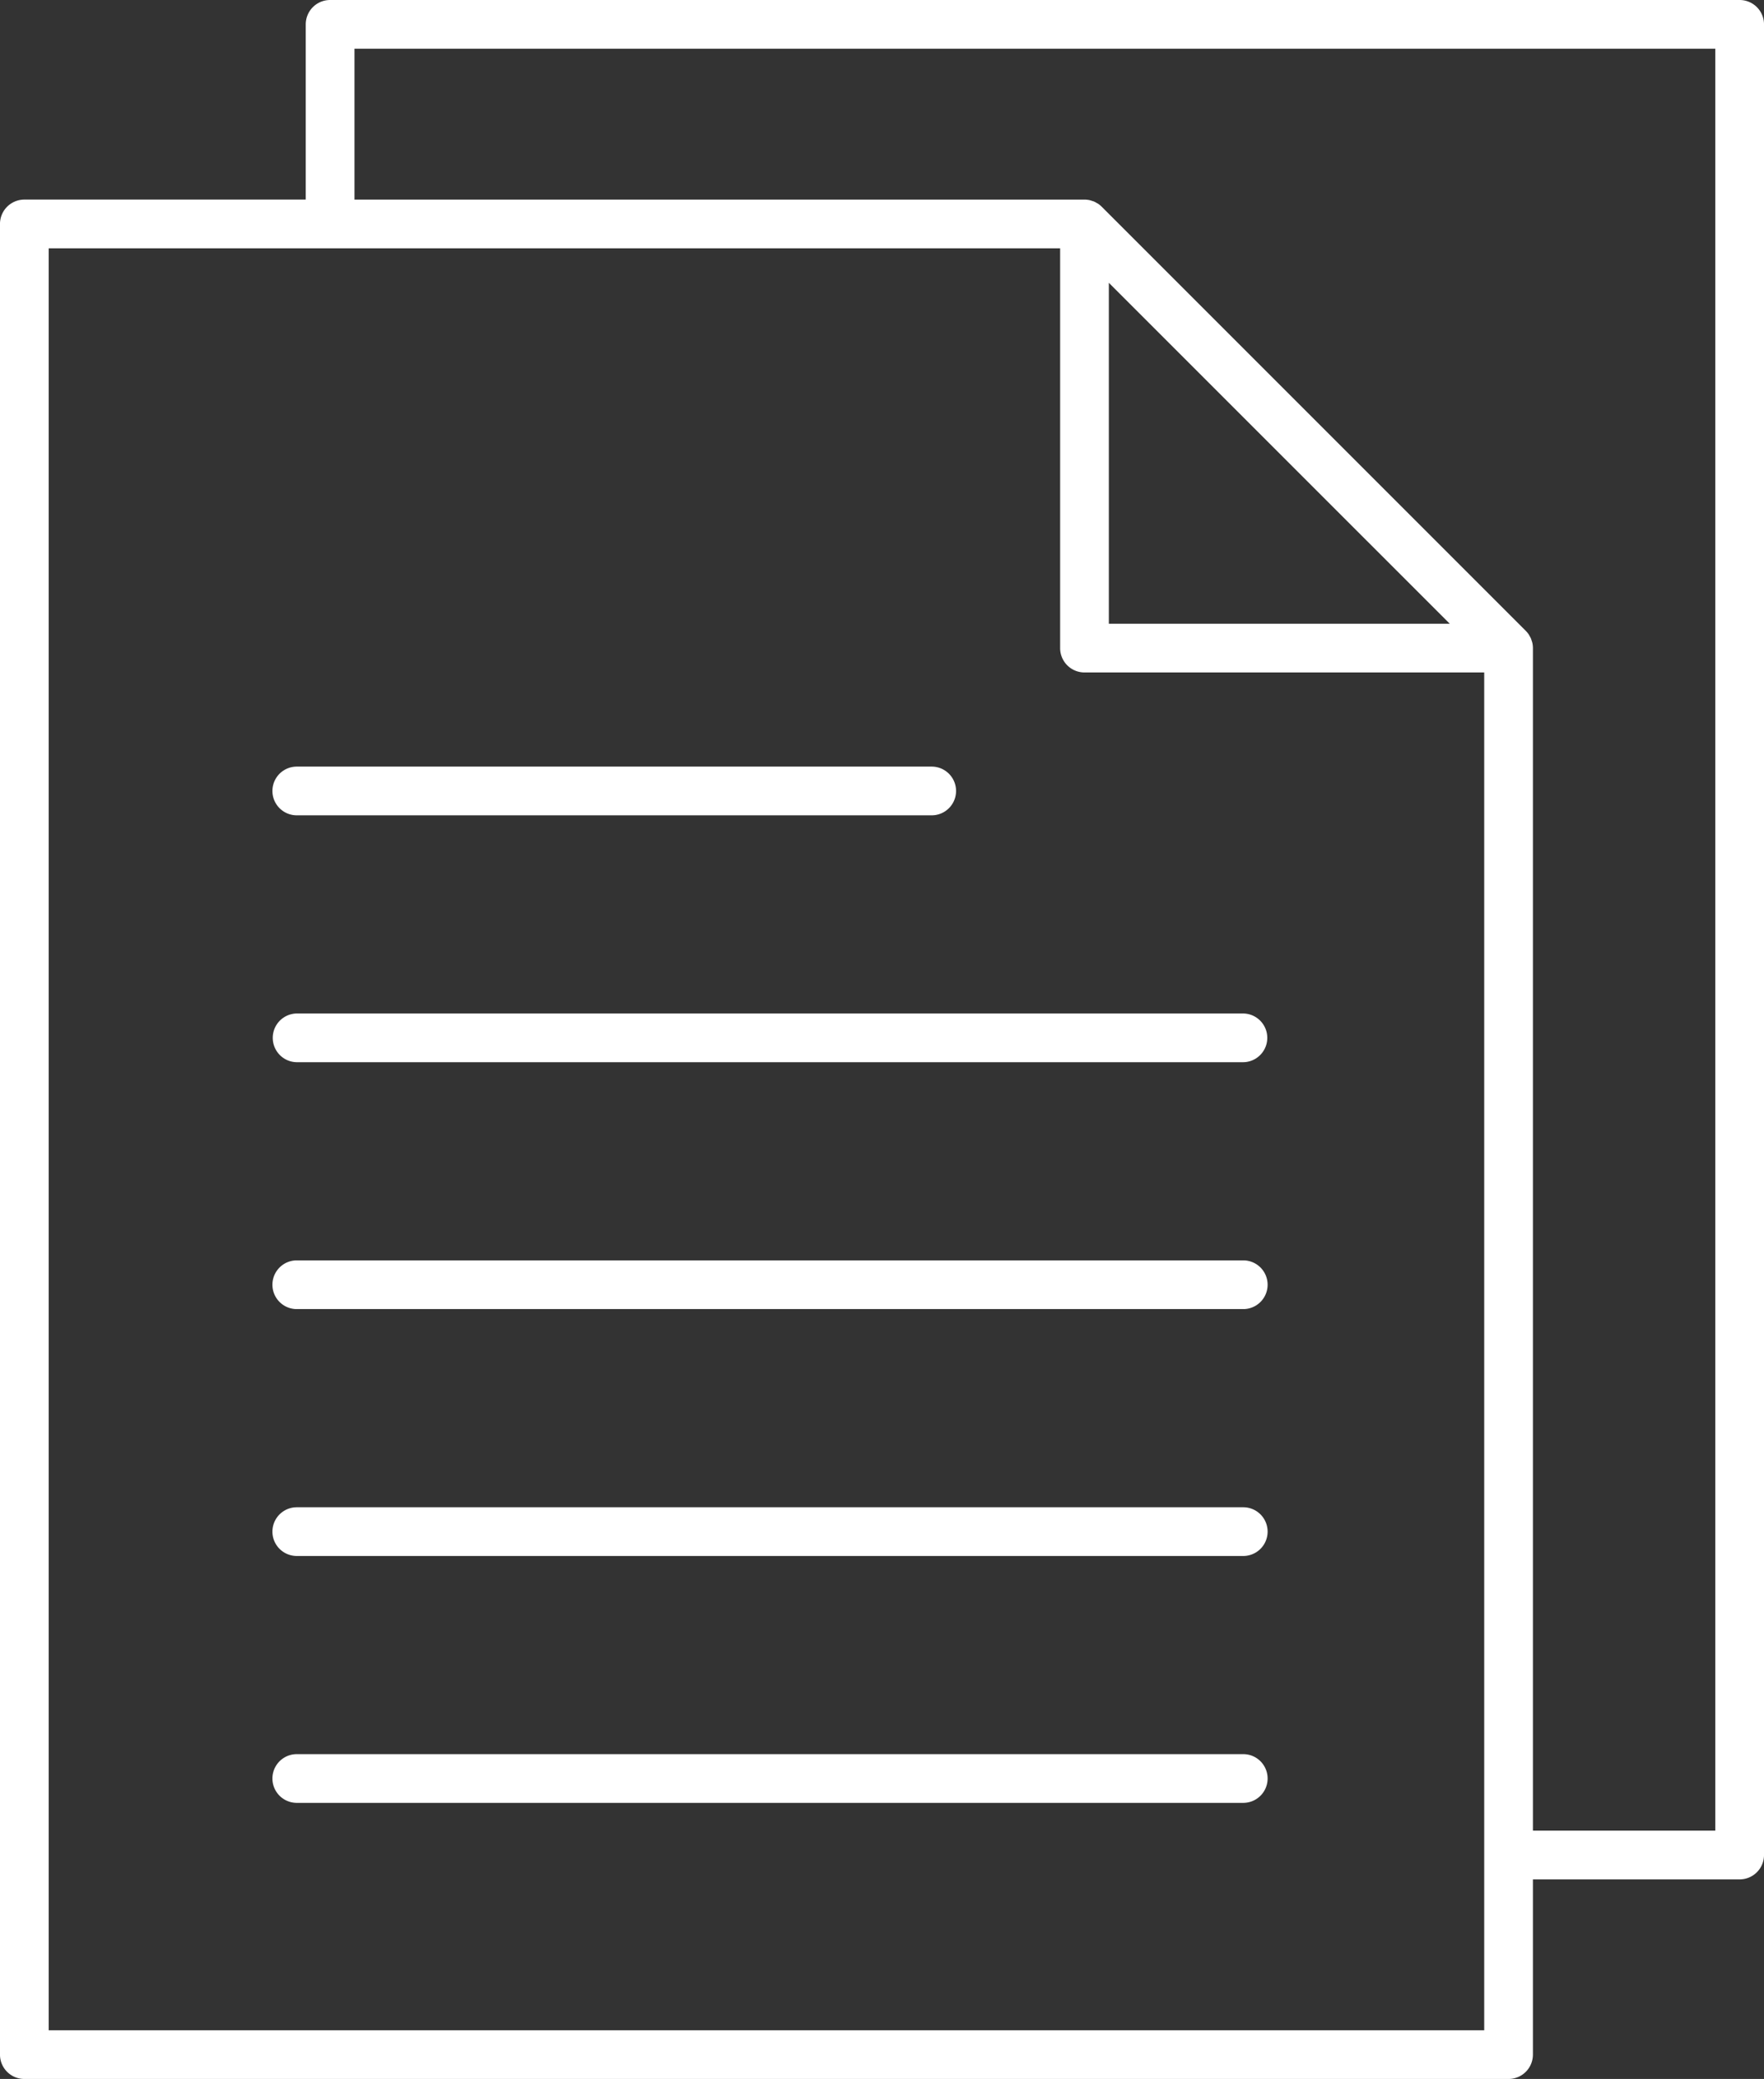 <svg xmlns="http://www.w3.org/2000/svg" width="384.828" height="453.474" viewBox="0 0 384.828 453.474">
  <rect x="0" y="0" width="384.828" height="453.474" fill="#333333" stroke="none"/>
  <g id="Group_29" data-name="Group 29" transform="translate(-3214.801 -3275.229)">
    <path id="Path_51" data-name="Path 51" d="M3594.315,3275.229h-307.5a5.314,5.314,0,0,0-5.314,5.314v38.222h-61.389a5.315,5.315,0,0,0-5.314,5.315v399.309a5.314,5.314,0,0,0,5.314,5.314h323.79a5.315,5.315,0,0,0,5.314-5.314v-38.222h45.1a5.314,5.314,0,0,0,5.314-5.314v-399.31A5.314,5.314,0,0,0,3594.315,3275.229Zm-55.724,442.845H3225.429v-388.68h220.647v87.2a5.315,5.315,0,0,0,5.314,5.315h87.2Zm-7.516-306.795H3456.7v-74.37ZM3589,3674.539h-39.782V3416.593a5.357,5.357,0,0,0-.106-1.051,5.094,5.094,0,0,0-.194-.638c-.039-.117-.062-.24-.11-.354a5.264,5.264,0,0,0-.343-.643c-.052-.088-.09-.185-.147-.27a5.361,5.361,0,0,0-.647-.79l-.009-.011h0l-92.514-92.514h0a5.356,5.356,0,0,0-.8-.657c-.074-.05-.157-.081-.233-.127a5.3,5.3,0,0,0-.68-.363c-.106-.044-.221-.065-.33-.1a5.066,5.066,0,0,0-.662-.2,5.322,5.322,0,0,0-1.051-.106H3292.132v-32.908H3589Z" fill="#ffffff"/>
    <path id="Path_52" data-name="Path 52" d="M3486.024,3657.85H3279.546a5.314,5.314,0,0,0,0,10.629h206.478a5.314,5.314,0,0,0,0-10.629Z" fill="#ffffff"/>
    <path id="Path_53" data-name="Path 53" d="M3486.024,3604H3279.546a5.314,5.314,0,0,0,0,10.628h206.478a5.314,5.314,0,0,0,0-10.628Z" fill="#ffffff"/>
    <path id="Path_54" data-name="Path 54" d="M3486.024,3550.147H3279.546a5.314,5.314,0,0,0,0,10.628h206.478a5.314,5.314,0,0,0,0-10.628Z" fill="#ffffff"/>
    <path id="Path_55" data-name="Path 55" d="M3486.024,3496.295H3279.546a5.315,5.315,0,0,0,0,10.629h206.478a5.315,5.315,0,0,0,0-10.629Z" fill="#ffffff"/>
    <path id="Path_56" data-name="Path 56" d="M3279.546,3453.072h138.511a5.314,5.314,0,1,0,0-10.628H3279.546a5.314,5.314,0,0,0,0,10.628Z" fill="#ffffff"/>
  </g>
</svg>
